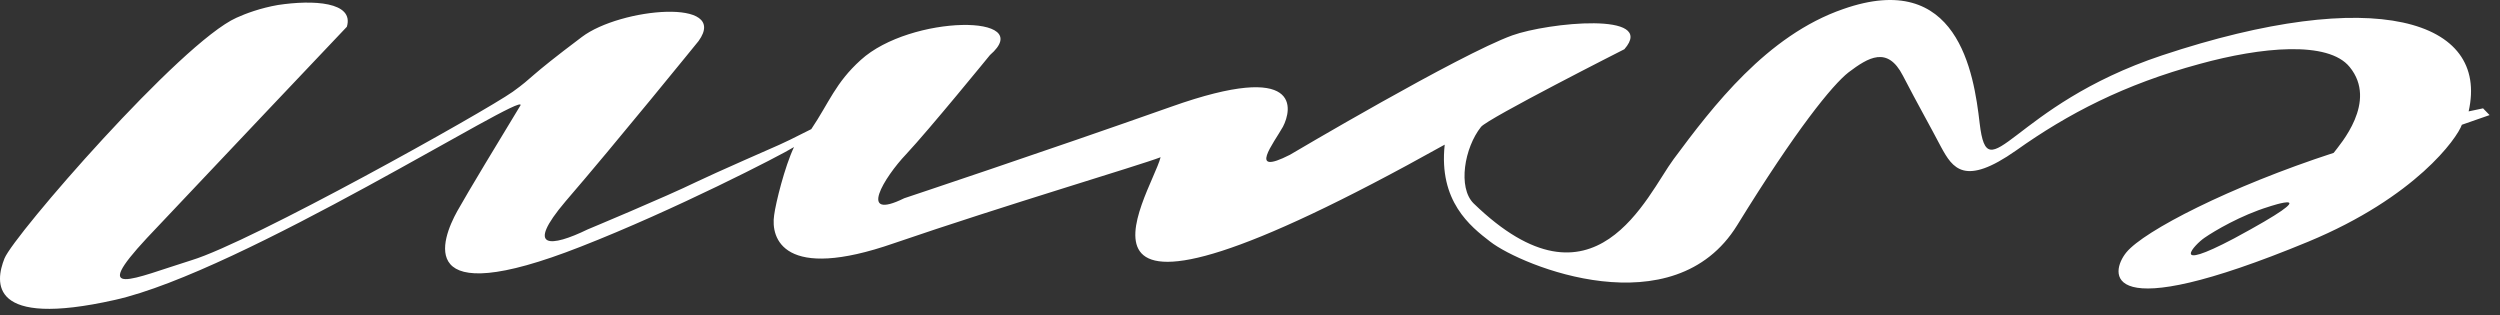 <svg width="119" height="15" viewBox="0 0 119 15" fill="none" xmlns="http://www.w3.org/2000/svg">
<rect x="0" y="0" width="119" height="15" fill="#333333" stroke="none"/>
<path d="M106.342 11.349C103.199 13.009 104.467 11.633 104.936 11.318C105.412 10.988 106.665 10.25 107.986 9.843C107.986 9.843 111.075 8.798 106.342 11.349ZM118.198 5.156L117.507 5.302C118.498 0.93 113.011 -0.722 102.915 2.635C95.715 5.033 94.632 9.236 94.232 5.87C93.956 3.465 93.195 -1.483 87.739 0.43C84.105 1.683 81.523 5.071 79.664 7.576C78.403 9.267 75.922 15.283 70.143 9.681C69.383 8.928 69.705 7.031 70.497 6.039C70.812 5.64 77.32 2.343 77.32 2.343C78.895 0.538 73.678 1.076 71.987 1.683C69.475 2.589 61.399 7.369 61.399 7.369C59.363 8.406 60.631 6.815 61.069 6.032C61.491 5.225 62.006 2.858 55.752 5.079C49.781 7.192 43.042 9.436 43.042 9.436C40.799 10.542 42.09 8.437 43.135 7.338C44.241 6.155 47.123 2.62 47.123 2.62C49.397 0.653 43.342 0.691 40.968 2.858C39.762 3.949 39.47 4.879 38.617 6.147C37.495 6.708 37.602 6.654 37.602 6.654L37.095 6.892C37.095 6.892 33.953 8.268 33.146 8.66C31.701 9.366 27.975 10.919 27.975 10.919C26.238 11.764 24.955 11.902 26.922 9.582C29.265 6.869 33.253 1.952 33.253 1.952C34.736 -0.108 29.534 0.369 27.698 1.759C25.001 3.788 25.462 3.611 24.402 4.372C23.065 5.317 11.954 11.526 9.118 12.386C6.291 13.27 4.278 14.253 6.99 11.334C9.733 8.421 16.51 1.275 16.51 1.275C16.871 0.084 14.904 -0.016 13.229 0.238C12.392 0.384 11.693 0.645 11.255 0.845C8.611 2.028 0.659 11.195 0.213 12.302C-0.233 13.424 -0.548 15.629 5.469 14.276C11.493 12.932 25.009 4.318 24.778 5.01C23.81 6.6 22.25 9.182 21.766 10.05C21.021 11.395 19.668 14.876 27.644 11.741C32.093 10.004 37.18 7.384 37.794 7C37.349 7.945 36.926 9.651 36.849 10.242C36.68 11.357 37.295 13.408 42.551 11.579C47.791 9.781 54.23 7.876 55.245 7.484C54.76 9.336 48.798 18.034 68.768 6.885C68.476 9.574 69.982 10.773 70.935 11.503C72.441 12.671 79.671 15.613 82.691 10.719C85.503 6.155 87.225 4.042 87.993 3.442C88.938 2.728 89.845 2.182 90.575 3.596C91.312 5.017 91.858 5.97 92.396 7C92.949 8.014 93.51 8.89 95.969 7.161C98.435 5.409 101.125 4.011 104.705 3.043C107.633 2.236 110.822 1.929 111.844 3.189C113.196 4.841 111.383 6.877 111.083 7.276C106.127 8.89 102.062 10.988 101.217 12.01C100.433 12.963 99.941 15.613 109.876 11.503C114.986 9.382 116.961 6.577 117.184 5.939L118.505 5.478L118.206 5.171L118.198 5.156Z" fill="white"/>
</svg>
